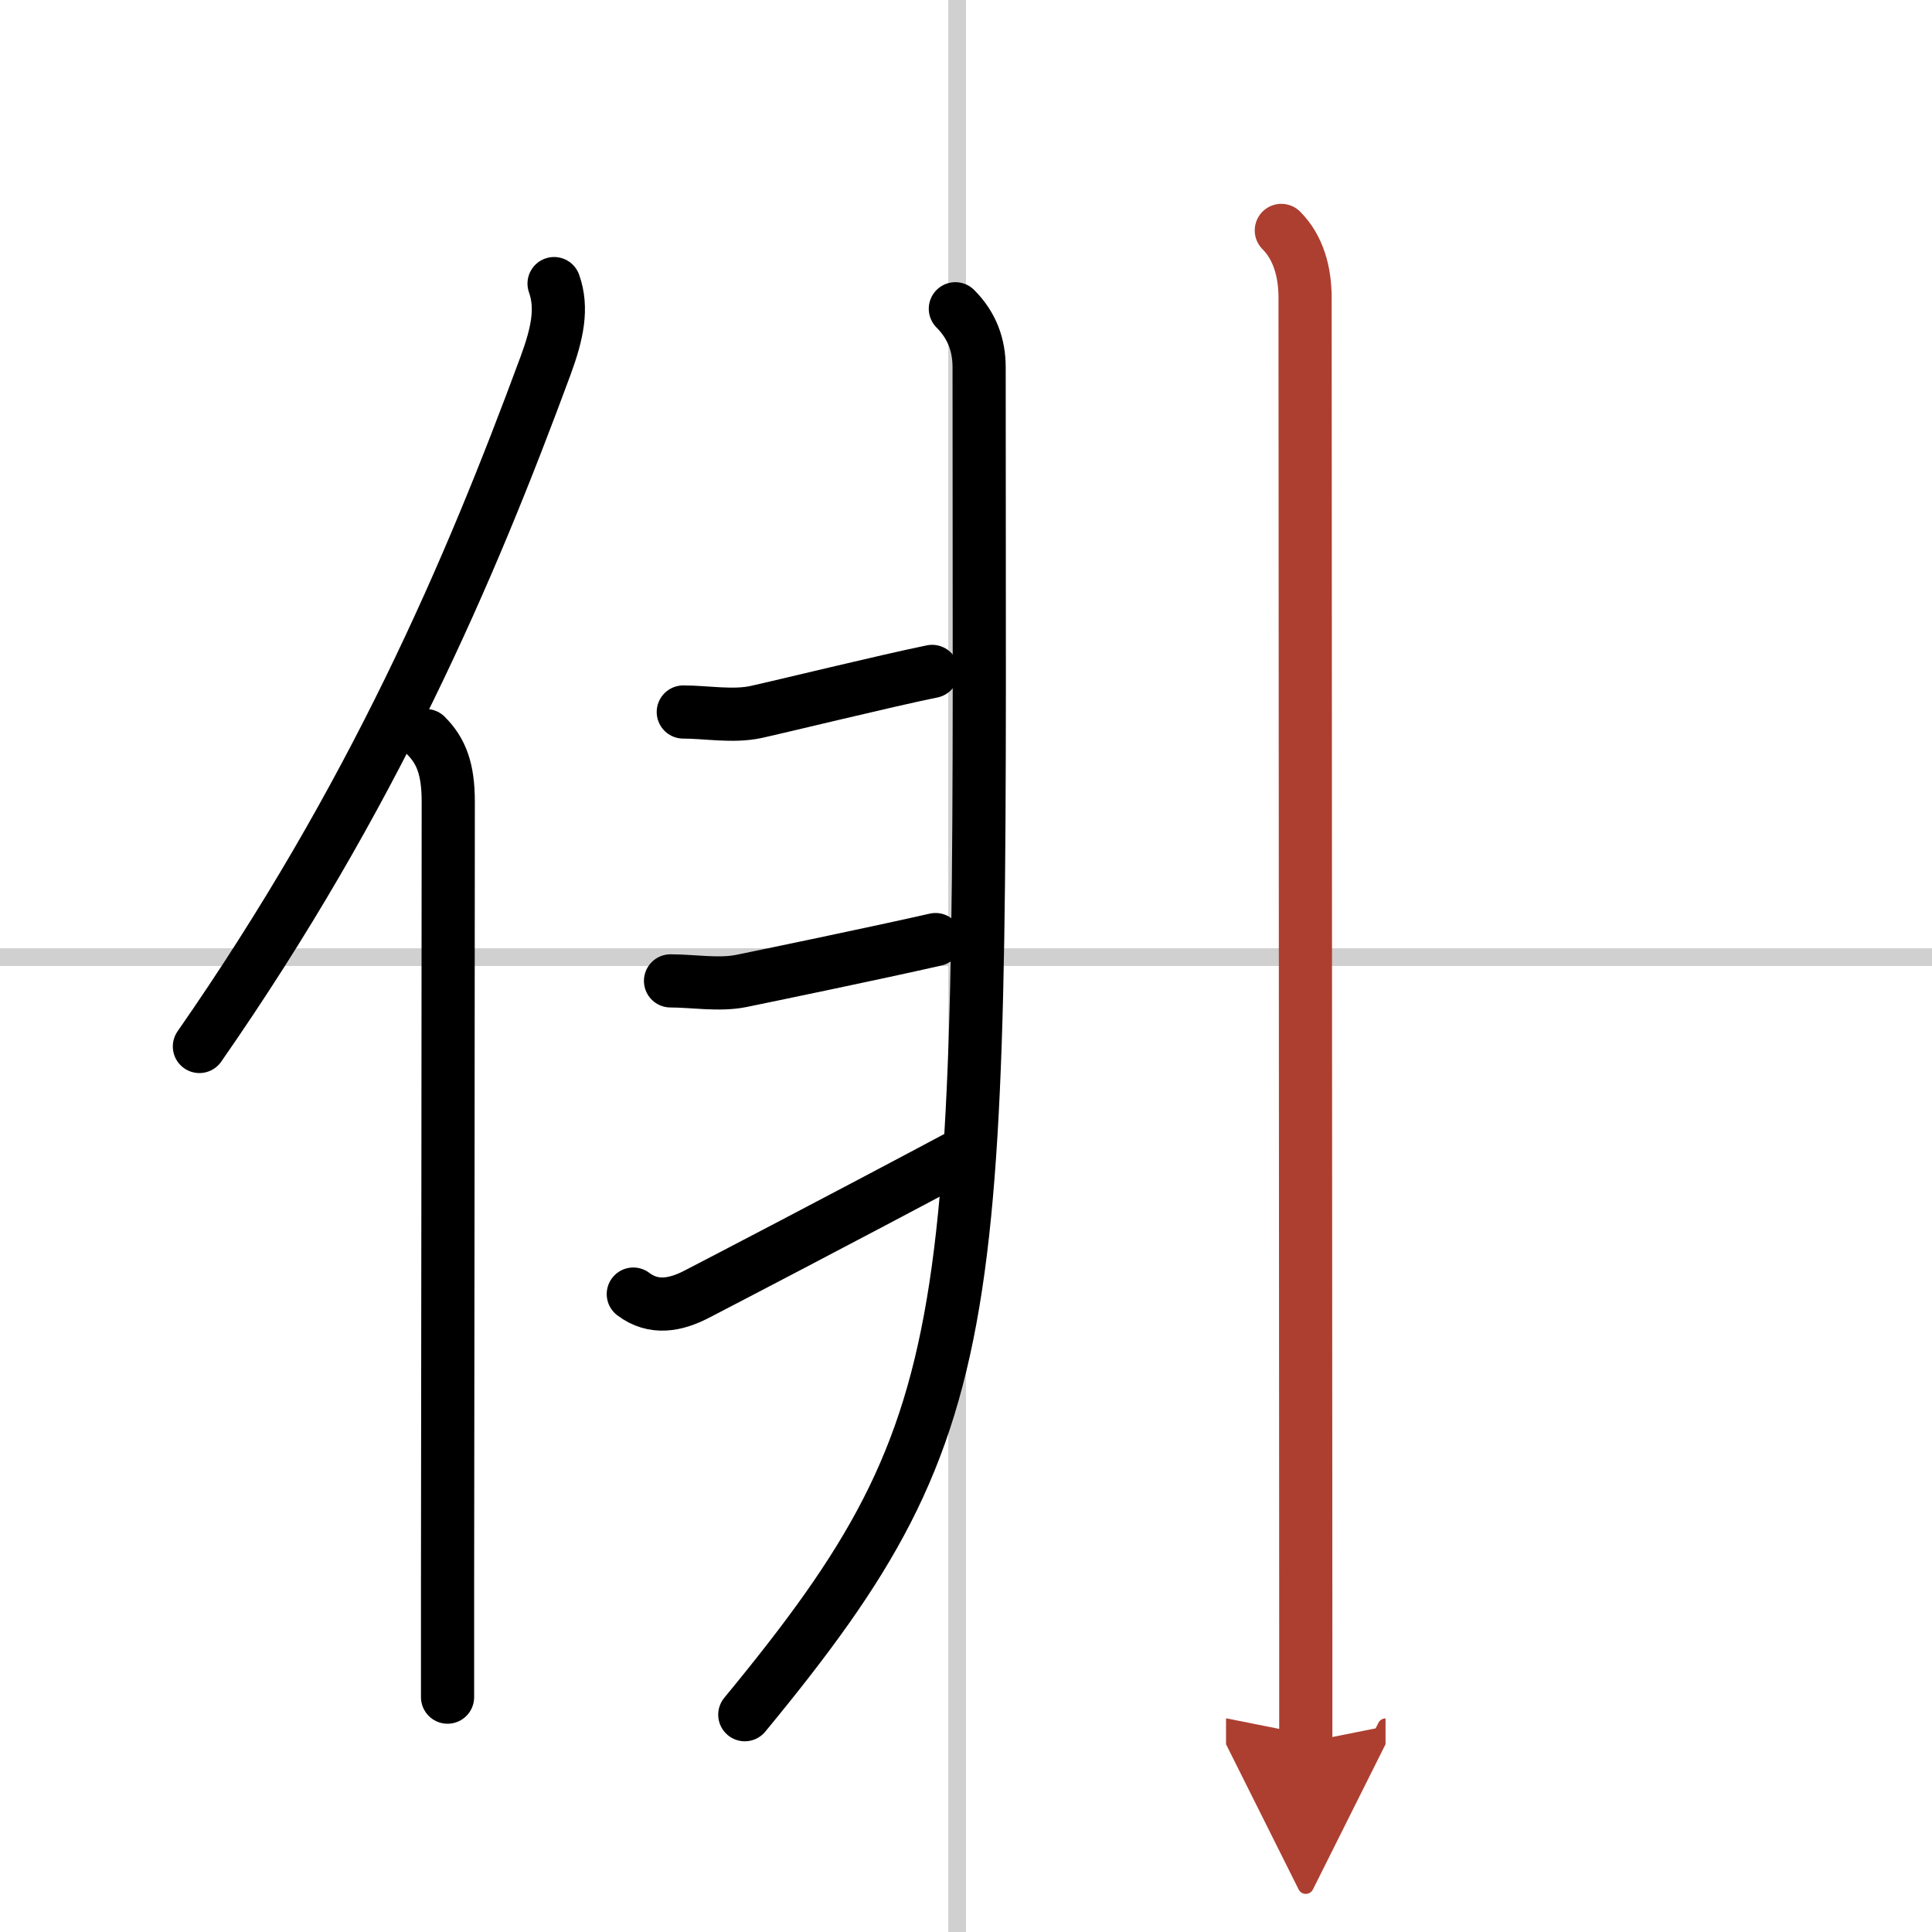<svg width="400" height="400" viewBox="0 0 109 109" xmlns="http://www.w3.org/2000/svg"><defs><marker id="a" markerWidth="4" orient="auto" refX="1" refY="5" viewBox="0 0 10 10"><polyline points="0 0 10 5 0 10 1 5" fill="#ad3f31" stroke="#ad3f31"/></marker></defs><g fill="none" stroke="#000" stroke-linecap="round" stroke-linejoin="round" stroke-width="3"><rect width="100%" height="100%" fill="#fff" stroke="#fff"/><line x1="54" x2="54" y2="109" stroke="#d0d0d0" stroke-width="1"/><line x2="109" y1="54" y2="54" stroke="#d0d0d0" stroke-width="1"/><path d="m31.26 16c0.49 1.38 0.19 2.81-0.48 4.63-4.28 11.59-9.72 24.31-19.53 38.41"/><path d="m24.03 41.5c0.86 0.86 1.26 1.88 1.26 3.73 0 10.01-0.03 32.49-0.04 44.27v6.25"/><path d="m53.9 17.42c0.96 0.96 1.34 2.08 1.34 3.3 0 54.03 0.89 58.9-13.22 76.02"/><path d="m38.55 40.17c1.29 0 2.8 0.28 4.1 0 1.29-0.28 7.47-1.79 9.94-2.29"/><path d="m37.83 55.34c1.27 0 2.75 0.26 4.01 0 1.27-0.26 7.56-1.56 10.94-2.33"/><path d="m35.73 73.01c1.15 0.87 2.4 0.62 3.59 0 1.14-0.59 8.18-4.25 15.04-7.91"/><path d="m72.29 13c0.98 0.98 1.34 2.38 1.34 3.8 0 0.69 0.03 55.95 0.04 75.2v6.3" marker-end="url(#a)" stroke="#ad3f31"/></g></svg>
